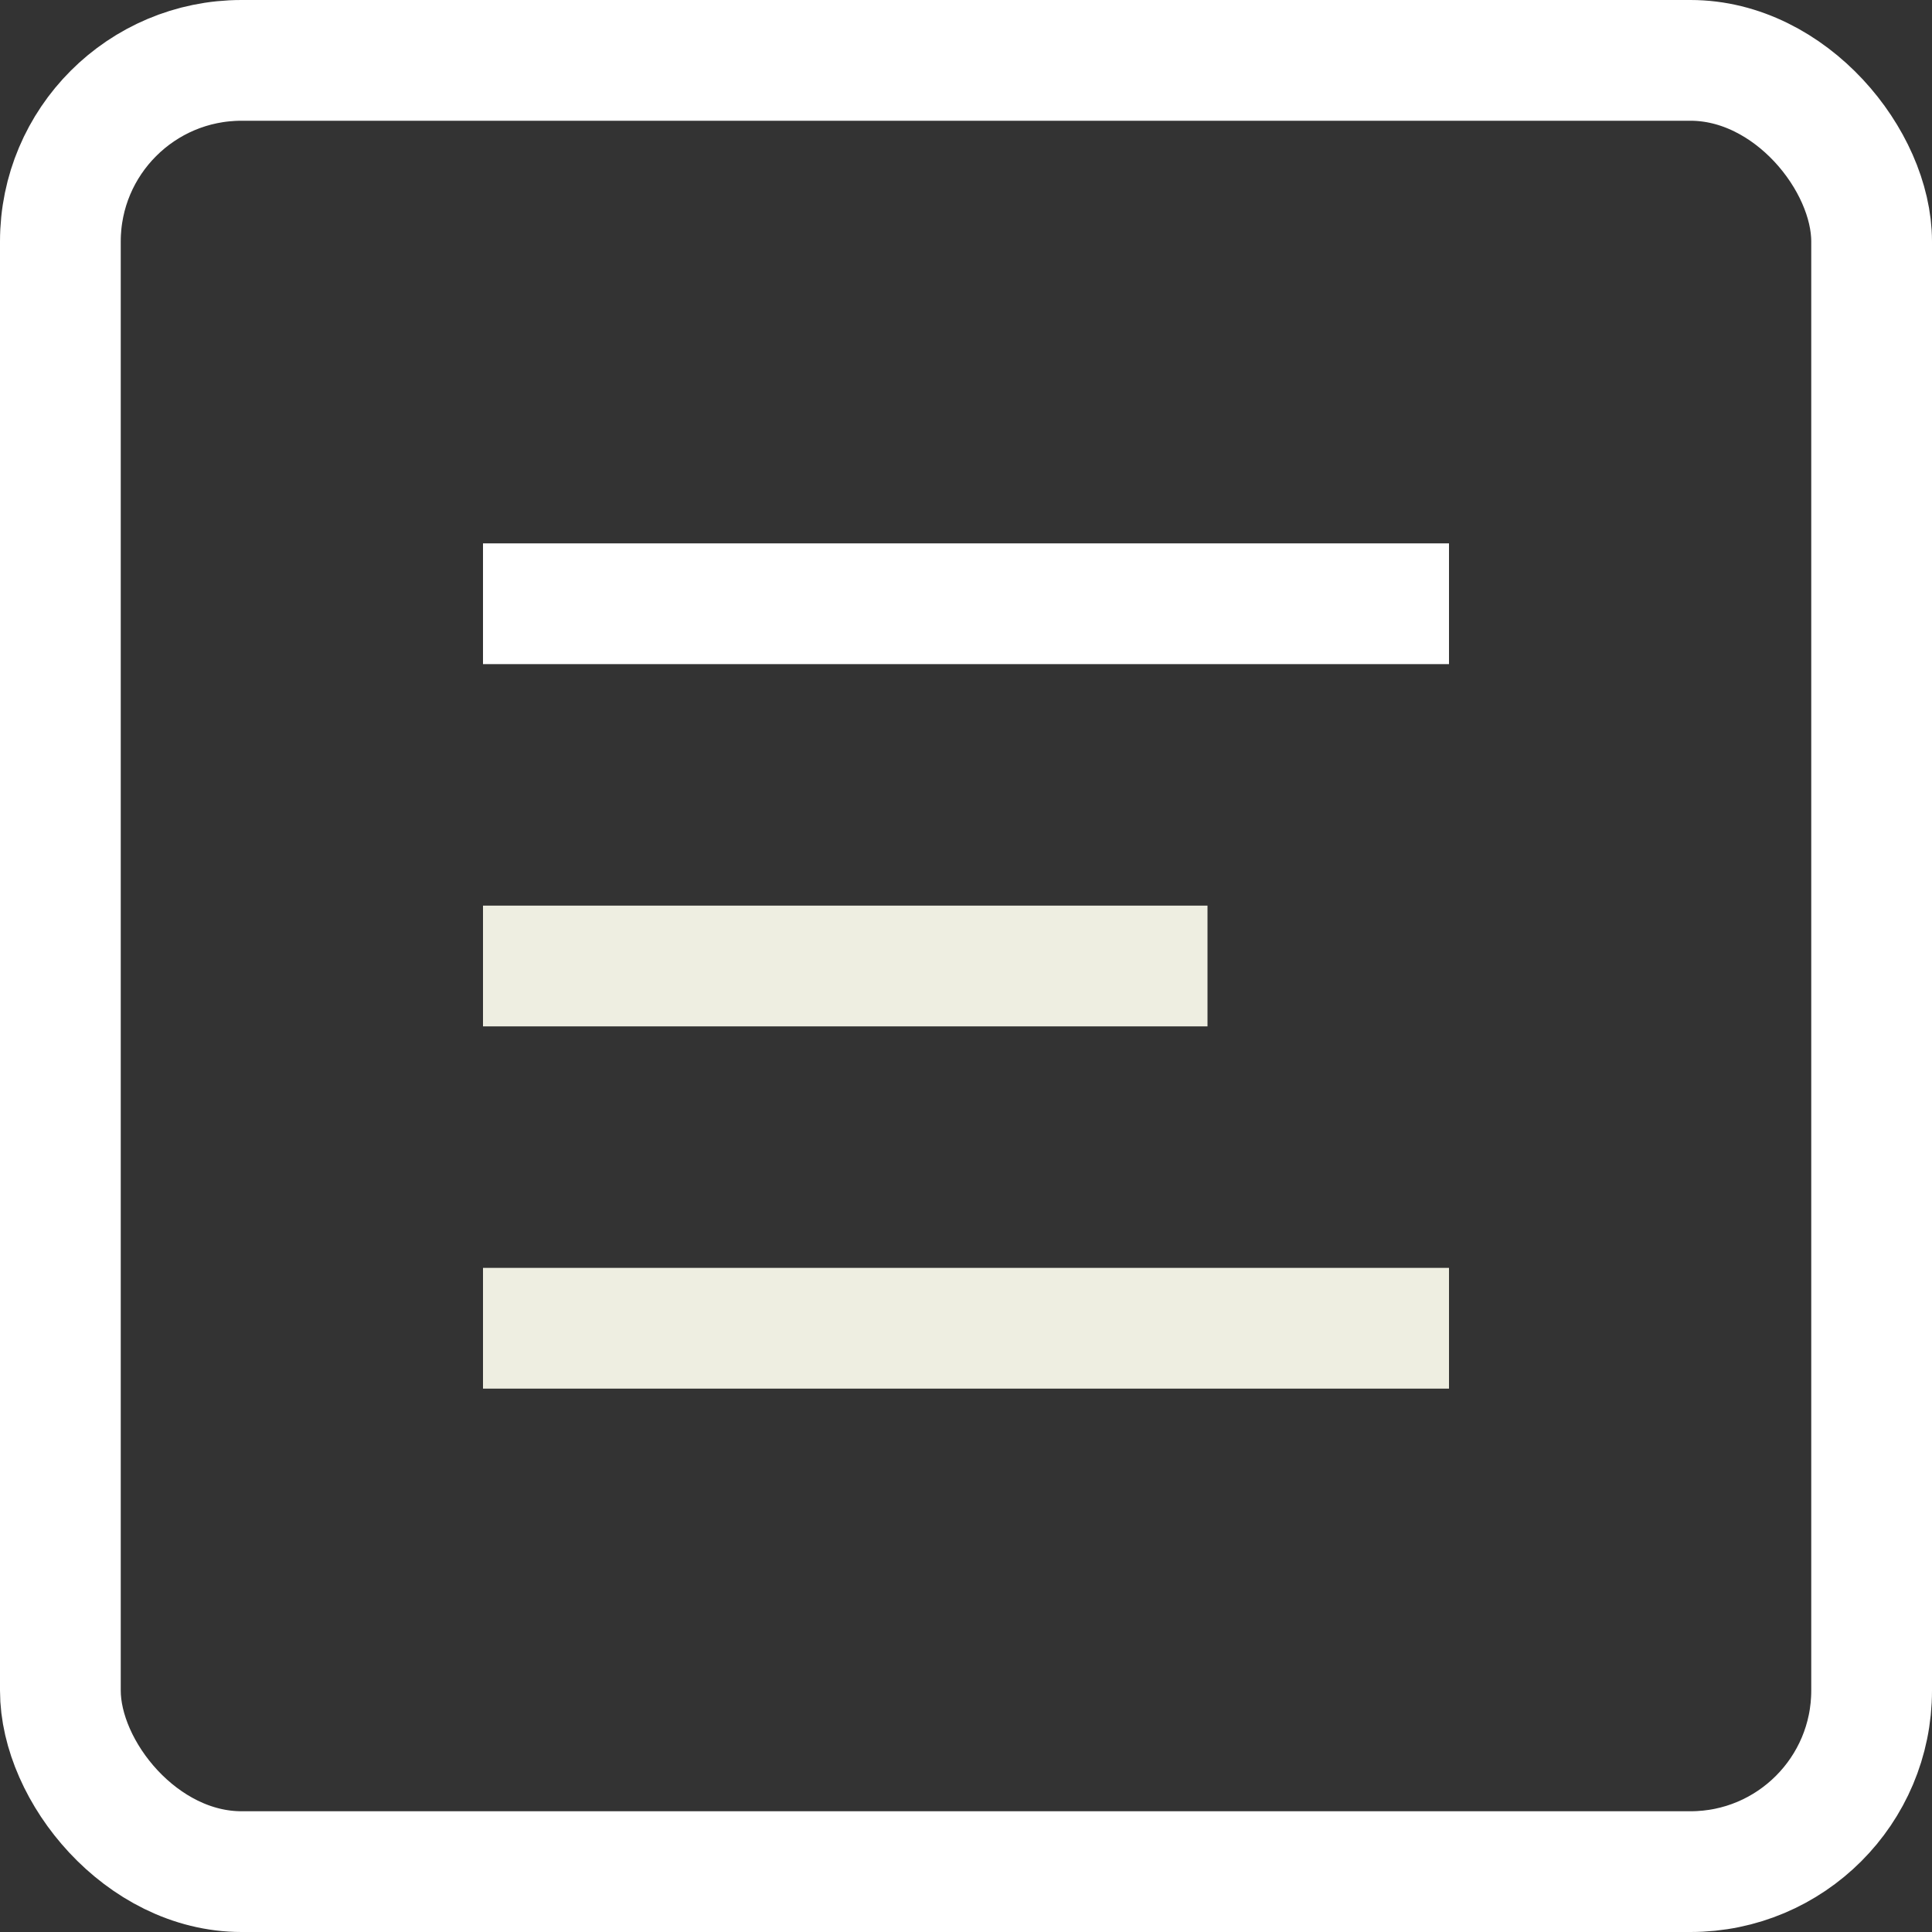<svg width="32" height="32" viewBox="0 0 32 32" fill="none" xmlns="http://www.w3.org/2000/svg">
<rect x="0" y="0" width="32" height="32" fill="#333333" stroke="none"/>
<rect x="1" y="1" width="30" height="30" rx="3" stroke="white" stroke-width="2"/>
<path d="M8 9V11H24V9H8Z" fill="white"/>
<path d="M8 15V17H20V15H8Z" fill="#EEEEE1"/>
<path d="M8 21V23H24V21H8Z" fill="#EEEEE1"/>
</svg>
